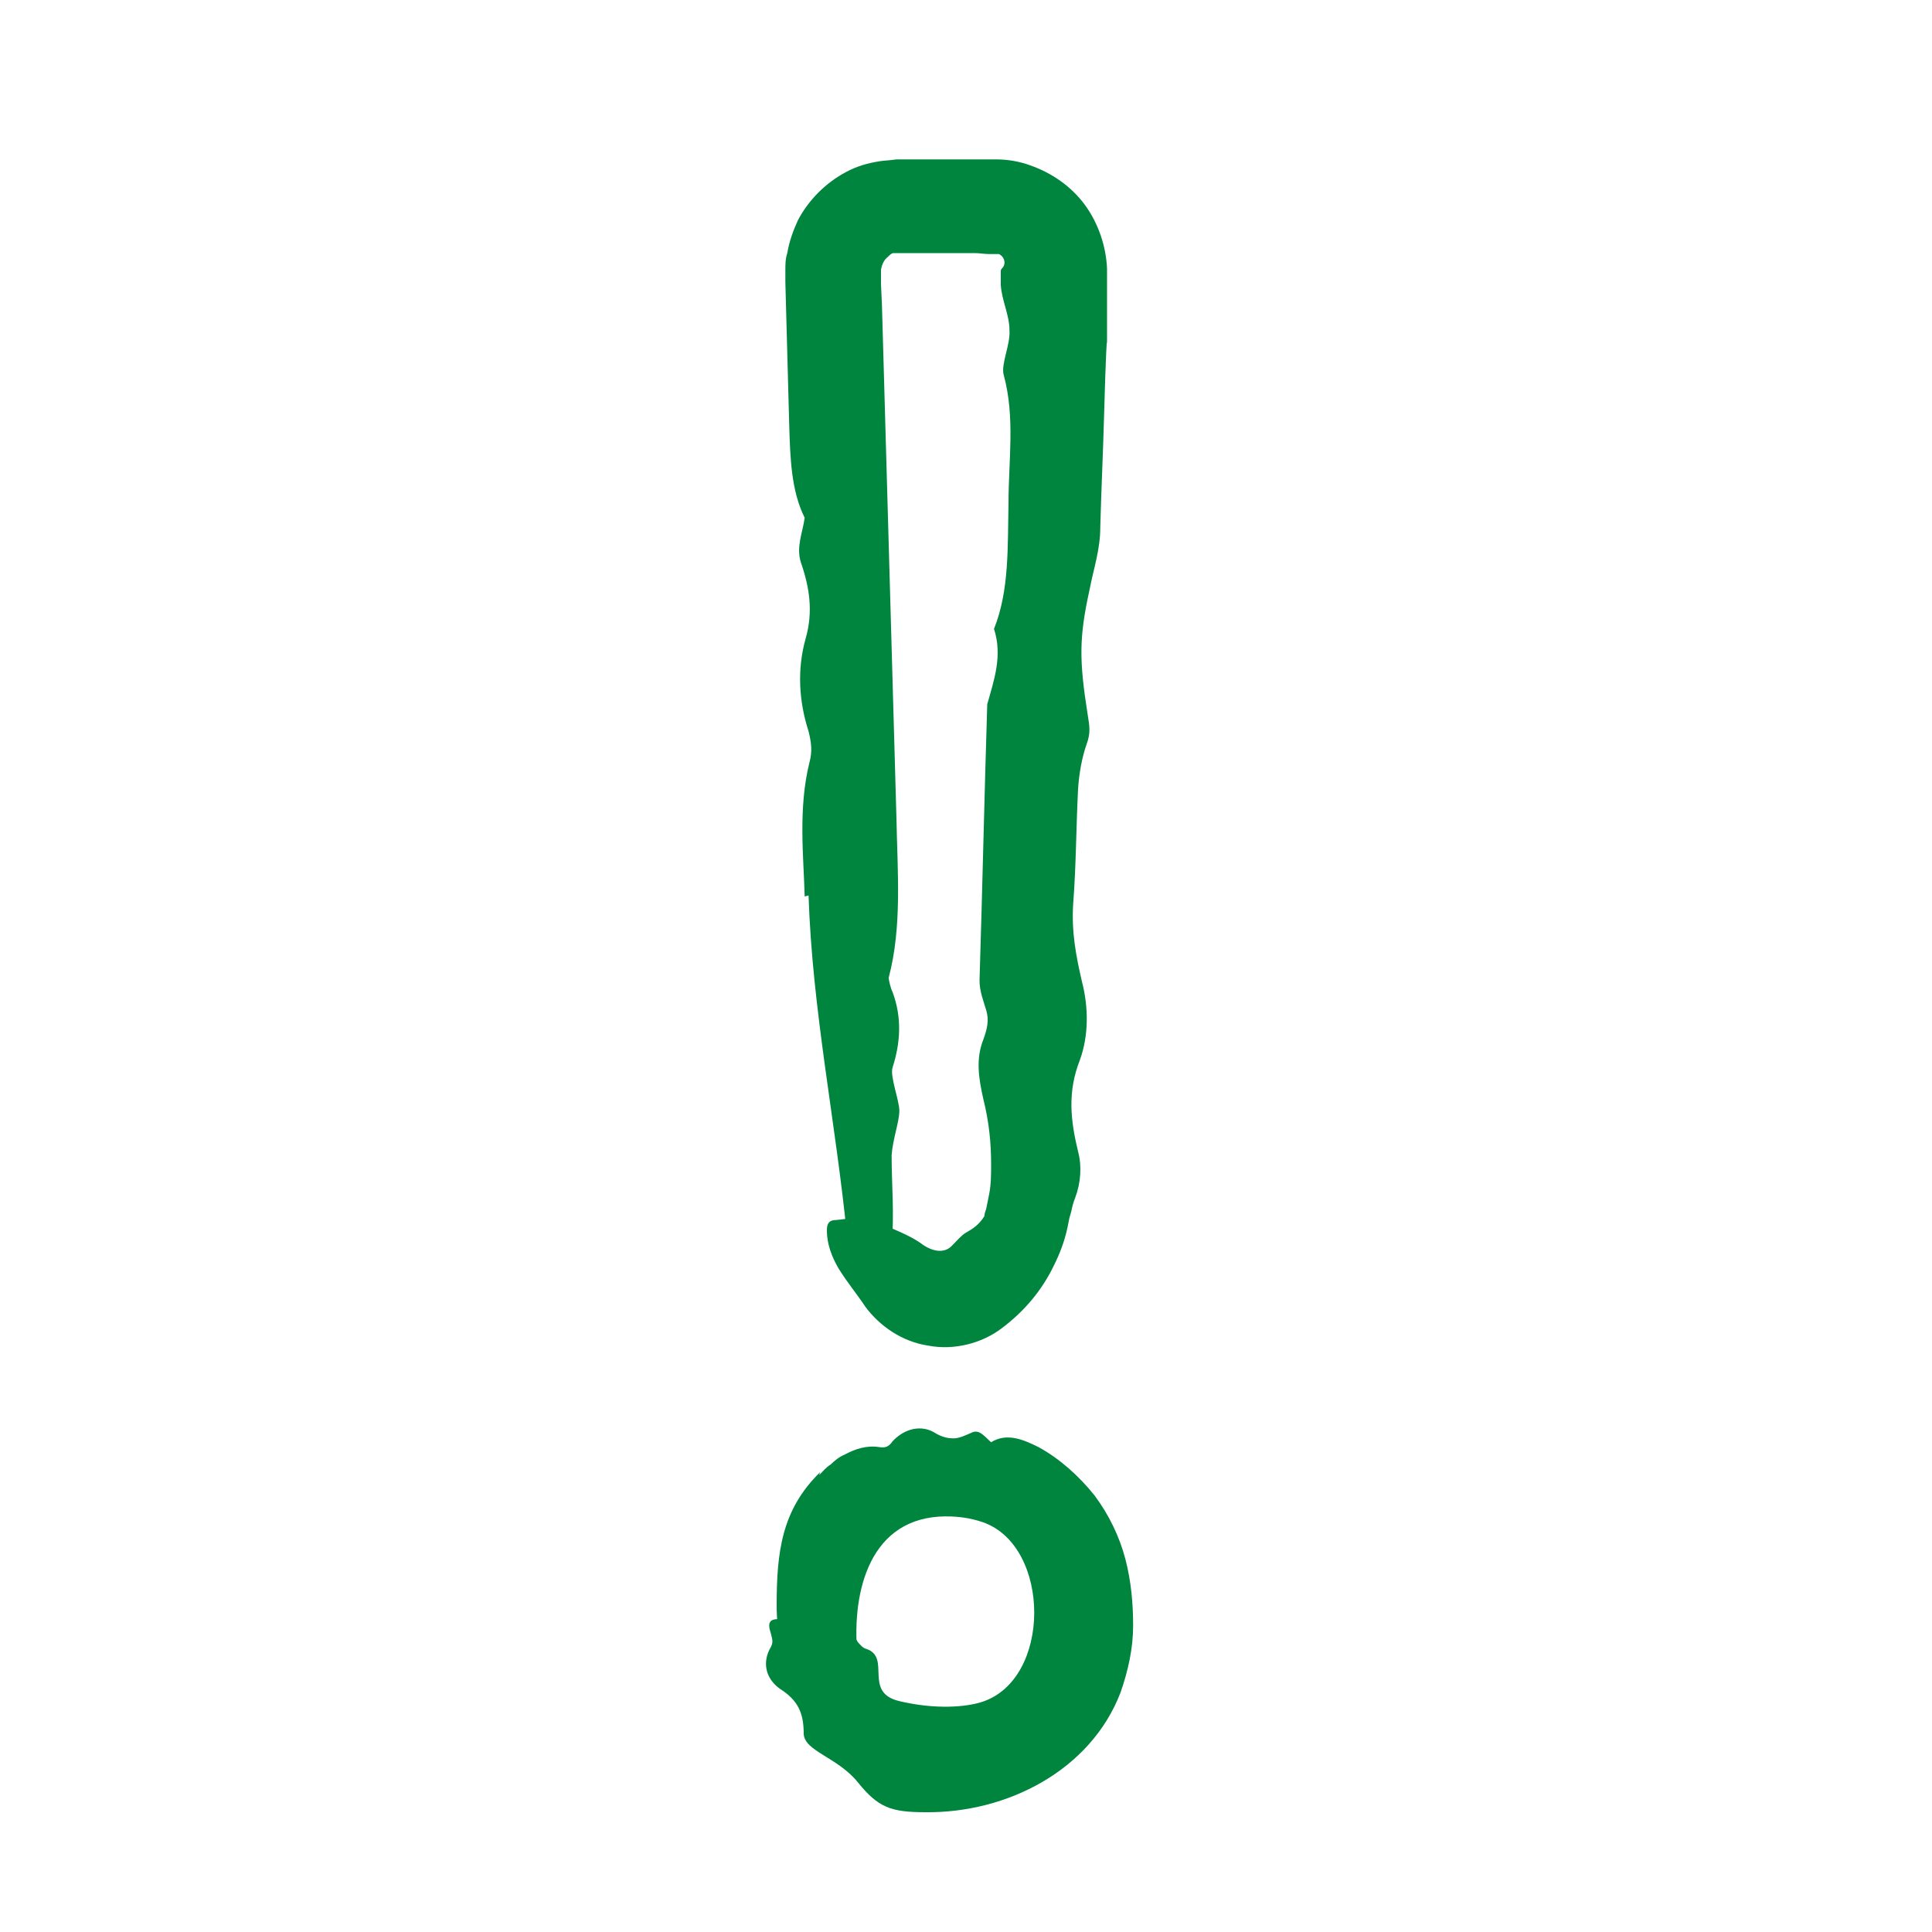 <?xml version="1.0" encoding="UTF-8"?>
<svg xmlns="http://www.w3.org/2000/svg" version="1.1" viewBox="0 0 200 200">
  <defs>
    <style>
      .st0 {
        display: none;
      }

      .st1 {
        fill: #00853e;
      }
    </style>
  </defs>
  <g id="Layer_3" class="st0">
    <path class="st1" d="M179.1,38.2c-.4-.7-1-1.3-1.5-2-.5-.7-1-1.3-1.6-2-.6-.6-1.2-1.3-1.8-2-.3-.3-.6-.7-.9-1-.3-.3-.7-.6-1-.9-.7-.6-1.4-1.3-2.1-2-.3-.3-.7-.6-1.1-.9l-1.1-.9c-.7-.6-1.5-1.3-2.2-1.9-.8-.6-1.6-1.1-2.3-1.7-1.4-1.2-2.8-1.7-4.6-2.2-5-1.4-9.9-2.6-14.9-3.9-1.1-.2-2.2-.4-3.3-.5-.5,0-1.1-.1-1.6-.1-.5,0-1.1,0-1.6,0-1.1,0-2.1.2-3.2.3-1,.2-2.1.5-3.1.8-.6.2-1.2.2-1.9.4-.6.1-1.2.2-1.8.3-1.2.2-2.5.2-3.7.5-1,.6-2.1,1.1-3.2,1.6-1.1.6-2.2,1.2-3.4,1.8l-.9.4c-.3.2-.6.3-.9.5-.6.3-1.2.7-1.7,1-.6.3-1.2.6-1.8,1-.6.4-1.1.8-1.7,1.1-.8.6-1.6,1.1-2.4,1.6l-2.3,1.9c-1.5,1.3-3.3,2.6-4.9,3.9l-10.1,7.8-10.1,7.8-2.3,1.8c-.5.5-1,.9-1.4,1.5-.4.6-.7,1.2-.9,1.8-.2.6-.3,1.3-.4,2,0,1.4.3,2.7,1,3.9l.3.4c0,.1.3.4.4.6l.9,1.3c.6.8,1.3,1.9,1.6,2.3,1.7,2.1,4.7,3,7.3,2.3.7-.2,1.3-.4,1.9-.8l.5-.3.7-.4,1.3-.9,5.3-3.5,10.7-6.9c4-2.6,8.1-5.2,12.1-7.8.9-.6,1.9-.9,2.9-1,1,0,2.1.1,3,.5.5.2.9.5,1.3.8.4.3.8.7,1.2,1.1l1.4,1.3c2.9,2.8,5.1,5.4,7.5,8.1,5.8,6.5,8.6,9.1,16.2,15.3,1.5,1.3,2.4,2,3.8,3.6,1.6,1.9,3.5,4.1,5.5,6.1,4.9,4.7,9.7,9.4,14.6,14.1.5.4.9.9,1.4,1.3.2.2.5.5.8.8.3.3.5.5.7.8,1,1.1,1.7,2.4,2.3,3.7.6,1.3,1,2.7,1.1,4.1.2,1.4.2,2.9,0,4.3-.2,1.5-.7,3-1.5,4.4-.2.4-.4.7-.6,1-.2.3-.4.7-.7,1-.2.3-.5.6-.8.9l-.6.6c-.8.9-1.6,1.6-2.6,2.5-1.1,1-2.4,1.8-3.7,2.4-3.6,1.4-7.1,1.6-10.4.8-1.6-.4-3.2-1-4.7-1.8-.4-.2-.7-.4-1.1-.7l-1-.8c-.6-.4-1.1-.8-1.7-1.2-2.1-1.5-4.2-3.5-5.9-5.7-4-4.9-8.6-9.4-13.9-13.1-4.6-3.2-8.6-7.1-11.9-11.2-1.2-1.5-2.3-2.4-3.9-3.7-3.6-3-4.2-3.8-3.7-4.4.6-.7.8-1.9,2.1-1.9,2,0,5,1.1,10.1,5.5,2.9,2.5,5.6,5.1,8.5,7.1,5.3,3.7,9.6,8.2,13.9,13.2,2.3,2.7,4.8,5.3,7.5,7.7.7.6,1.3,1.2,2,1.8.7.6,1.5,1.3,2,1.6,1.1.8,2.5,1.2,3.9,1.2,1.3,0,2.5-.3,3.5-.7,1.1-.4,2-.9,3.1-1.5.1,0,.3-.2.5-.4.2-.1.4-.3.5-.4.3-.3.7-.6,1-.9.3-.3.6-.6.9-.9.1-.2.3-.3.4-.5l.2-.4c.6-1.1.8-2.2,1.1-3.3.3-1.3.3-2.6,0-3.9-.2-.6-.4-1.2-.8-1.8-.2-.3-.4-.5-.6-.8l-.3-.3-.2-.2-.3-.3-8.9-8.5c-5.9-5.7-11.8-11.3-17.8-17-2.8-3.4-5.5-6.7-9.5-9.6-2.1-2.8-4.6-5.5-7.3-8.2-1.3-1.3-2.7-2.6-4.1-4l-2.1-2-.4-.4c0,0-.2-.2-.3-.2-.2,0-.5,0-.7.2-1.3.8-2.5,1.6-3.8,2.4-1.4.9-2.8,1.8-4.2,2.8-2.8,1.9-5.5,3.8-8,6-1.4,1.2-4.7,2.5-6.8,4-1.1.8-2.1,1.6-3.1,2.5-.5.4-1,.8-1.5,1.3-.3.2-.5.4-.8.6-.3.2-.7.5-1.1.7-1.6,1-3.6,1.7-5.6,2-2,.3-4,0-5.4-.5-2-.7-3.8-1.7-5.4-3.1-.8-.7-1.5-1.4-2.2-2.2-.3-.4-.6-.8-.9-1.3l-.7-1c-.4-.7-.9-1.4-1.3-2.1l-.3-.5-.4-.7c-.3-.4-.5-.9-.7-1.4-.9-1.9-1.4-4-1.4-6.2,0-3.2,1.1-6.3,3.1-8.9,1-1.3,2.3-2.3,3.4-3.1l3-2.3,11.9-9.3,6-4.6c2-1.5,4-3.1,6-4.8,2-1.7,4.3-3.1,6.5-4.6,1.2-.7,2.3-1.3,3.5-1.9.6-.3,1.2-.7,1.8-.9l1.8-.8,1.8-.8.9-.4,1-.3,3.8-1.2c1.3-.4,2.6-.6,3.9-.9.7-.1,1.3-.3,2-.4l2-.3,2-.3c.7,0,1.3-.2,2-.2l4-.2c1.3,0,2.7.1,4,.2.7,0,1.3,0,2,.1l2,.3,2,.3h1c0,.1,1,.4,1,.4l3.9,1c1.3.4,2.5.9,3.8,1.3.6.2,1.3.4,1.9.7l1.8.8,1.8.8.9.4c.3.2.6.3.9.5l3.5,2c1.1.7,2.2,1.6,3.3,2.3l1.6,1.2,1.5,1.3c.9.8,1.9,1.7,2.8,2.5l2.6,2.8.6.7.6.7,1.2,1.5c.4.5.8,1,1.1,1.5l1,1.6c1.4,2.1,2.5,4.3,3.5,6.5.4,1.1.8,2.3,1.2,3.4.4,1.1.6,2.3.9,3.4,0,.3.3.7.5,1.2.2.5.4,1,.6,1.4.5,1.1,1,2.3,1.2,3.5.3,1.2.5,2.3.7,3.5.2,2.3.3,4.6-.1,6.9.5,4.5.4,8.8-1.4,13.4-.1.4-.3.8-.4,1.2-.2.4-.3.8-.5,1.3-.3.9-.6,1.8-1,2.7-.4.9-.8,1.8-1.2,2.8-.2.5-.4.9-.6,1.4-.2.4-.5.9-.7,1.3-1,1.7-2.7,2.5-2.6,1.1,0-.8.2-1.7.3-2.5,0-.4.1-.8.2-1.3,0-.5,0-.9.2-1.4.1-1,.4-2,.6-3.2.1-.6.3-1.3.4-1.9.2-.7.4-1.4.6-2.2,1.3-5.3,1.6-10.8.3-15.7-.5-2.1-1.1-5-1.8-7.5-1.4-5.1-3.4-10.2-7.3-16.1Z"></path>
    <path class="st1" d="M106.4,106.2c5.6,5.1,11.4,10.4,16.8,15.5,3.4,2.1,8.5,6,14,10.7,1.4,1.2,2.8,2.4,4.3,3.7.7.6,1.4,1.3,2.2,1.9l.5.5.3.2.2.2c.3.2.5.4.8.6,1,.7,2.2,1.1,3.4,1.2,1.2,0,2.5,0,3.6-.6.6-.2,1.1-.6,1.5-.9.2-.2.4-.4.7-.6.3-.3.7-.7,1-1,.7-.6,1.3-1.3,2-1.9.2-.2.3-.3.4-.5.1-.2.3-.3.4-.5.5-.8.8-1.9.9-3.1.1-1.1,0-2.3-.1-3.4-.3-2.2-.9-3.9-1.3-5.1-.4-1.2-.6-1.9-.2-2.2.3-.9.9-1.4,2-1.2,1,.1,2.3.9,3.5,2.2,2.4,2.6,4.5,7.5,3.8,12.7,0,.8-.3,1.6-.5,2.3-.3.8-.6,1.5-1,2.2-.4.7-.9,1.4-1.5,2l-.2.2h-.1c0,.1-.3.4-.3.4l-.6.5c-.8.7-1.5,1.4-2.3,2.2-1.1,1-2.3,1.8-3.6,2.5-4,1.9-8.8,2.3-13,.6-1-.4-2.1-.9-3-1.6l-.7-.5-.6-.5-1.1-.9c-1.3-1.1-2.5-2.2-3.8-3.3-5.1-4.4-10.3-9.6-15.2-14.3-5.6-5.3-14.8-13.7-18.6-19.4-4.1-6.1.5-4.4,5.5-1Z"></path>
    <path class="st1" d="M88.5,127.3c5.6,5.1,11.4,10.4,16.8,15.5,3.4,2.1,8.5,6,14,10.7,1.4,1.2,2.8,2.4,4.3,3.7.7.6,1.4,1.3,2.2,1.9l.5.5.3.2.2.2c.3.2.5.4.8.6,1,.7,2.2,1.1,3.4,1.2,1.2,0,2.5,0,3.6-.6.6-.2,1.1-.6,1.5-.9.2-.2.4-.4.7-.6.3-.3.7-.7,1-1,.7-.6,1.3-1.3,2-1.9.2-.2.3-.3.4-.5.1-.2.3-.3.4-.5.5-.8.8-1.9.9-3.1.1-1.1,0-2.3-.1-3.4-.3-2.2-.9-3.9-1.3-5.1-.4-1.2-.6-1.9-.2-2.2.3-.9.9-1.4,2-1.2,1,.1,2.3.9,3.5,2.2,2.4,2.6,4.5,7.5,3.8,12.7,0,.8-.3,1.6-.5,2.3-.3.8-.6,1.5-1,2.2-.4.7-.9,1.4-1.5,2l-.2.2h-.1c0,.1-.3.4-.3.4l-.6.5c-.8.7-1.5,1.4-2.3,2.2-1.1,1-2.3,1.8-3.6,2.5-4,1.9-8.8,2.3-13,.6-1-.4-2.1-.9-3-1.6l-.7-.5-.6-.5-1.1-.9c-1.3-1.1-2.5-2.2-3.8-3.3-5.1-4.4-10.3-9.6-15.2-14.3-5.6-5.3-14.8-13.7-18.6-19.4-4.1-6.1.5-4.4,5.5-1Z"></path>
    <path class="st1" d="M101.7,185.6c-.3-.2-.7-.5-1-.7-.3-.3-.7-.6-1-.8-.4-.3-.5-.5-.8-.7-.2-.2-.5-.5-.7-.7-1-.9-2-1.9-3-3-2.1-2.1-4.1-4.3-5.8-6.7-.8-1.1-1.6-1.9-2.8-2.7-3.3-2.2-6.2-5-8.5-8.2-2-2.8-4.3-4.8-7.1-6.7-1.7-1.1-2.5-2.8-3.8-4.2-3.2-1.8-6.1-4.6-9.1-7.5l-26-25.3-13-12.7c-1.1-1-2.2-2.3-3.3-3.5-.5-.6-1.1-1.2-1.6-1.8l-1.4-2-1.4-2c-.5-.7-.8-1.4-1.3-2.1l-1.2-2.1c-.2-.4-.4-.7-.6-1.1l-.5-1.1-1.6-3.6c-.4-1.2-.8-2.5-1.2-3.7-.2-.6-.4-1.2-.6-1.9l-.4-1.9-.4-1.9-.2-1v-1c-.3-1.5-.4-3-.5-4.3,0-1.4.2-2.7.3-4.1,0-.4,0-.8,0-1.2,0-.4.1-.8.2-1.1,0-.7.2-1.4.3-2,0-.7.2-1.3.2-1.9,0-.6.2-1.2.3-1.8.2-1.2.3-2.5.5-3.9.3-1.4.5-2.9.8-4.8.3-1.5.6-2.4,1.4-3.7.2-.4.5-.8.7-1.3.2-.4.5-.9.8-1.3.5-.9,1.1-1.9,1.5-2.8,2.5-4.4,5.2-8.8,8.9-12.4.7-.7,1.2-1.4,1.9-2,.6-.6,1.2-1.3,1.8-1.9,1.1-1.3,2.3-2.5,3.5-3.7.3-.3.6-.6.9-1,.3-.3.7-.6,1.1-.9.7-.6,1.5-1.1,2.2-1.6,1.5-1,3.2-1.6,4.8-2.2,1.1-.3,2.1-.6,3.1-.9.5-.2,1-.3,1.4-.5.5-.2,1-.3,1.4-.5.9-.3,1.9-.7,2.8-1.2.9-.4,1.9-.8,2.9-1.2.4-.2.9-.4,1.4-.5.5-.1,1-.2,1.6-.3,1.1-.2,2.2-.3,3.2-.2,4.9.3,9.6.4,14.6.1,1.1,0,2.2,0,3.2,0,1.1.2,2.1.4,3.1.6,1,.2,2,.6,3,1.1,1,.4,1.9.9,2.8,1.4,1.3.8,2.3,1.2,3.7,1.7,3.3,1.5,3.8,2,3.5,2.6-.4.8-.5,1.9-1.6,2.3-1.6.7-3.9.7-8.2-.7-1.2-.4-2.4-.7-3.6-1-1.2-.3-2.5-.4-3.6-.4-4.4,0-8.2-.5-12.7-1.1-4.8-.5-9.6.5-14.3,3.2-2.2,1.3-4.1,2.4-6.4,3.1-.6.2-1.2.4-1.7.6-.5.3-1,.6-1.4,1-.8.8-1.6,1.7-2.5,2.5-2.2,1.6-4.2,3.4-6.1,5.4l-2.7,3-2.4,3.3c-3.1,4.5-5.4,9.4-6.9,14.6-.3.7-.6,1.3-.9,2-.3.7-.6,1.4-.7,2.1-.2.7-.3,1.5-.4,2.2,0,.8-.1,1.6,0,2.4-.3,1.1-.6,2.3-.8,3.5-.1,1.2-.1,2.5-.1,3.7,0,1.3.2,2.5.4,3.8l.3,1.9.5,1.9c.5,2.5,1.3,5,2.2,7.4.5,1.2,1.1,2.3,1.7,3.4.3.6.7,1.1,1.1,1.6.4.5.8,1,1.2,1.5.7,1,1.6,3.1,2.7,4.5.3.4.6.7.9,1,.3.3.7.6,1,.8.7.5,1.4,1.1,2,1.7.2.2.3.3.5.5.2.2.4.3.6.5.4.4.8.7,1.2,1.1.7.8,1.4,1.5,1.9,2.2,2.6,3.7,5.8,7,9.4,10.4l62.4,60.6c1.2,1.2,2.4,2.4,3.7,3.6l.9.9c.3.3.6.6.8.8.2.2.5.4.7.6.2.2.5.4.8.5,2.1,1.3,4.8,1.8,7.5,1.4.2,0,.4-.1.6-.3.2-.2.5-.4.6-.6.2-.3.5-.5.7-.7.2-.2.4-.5.7-.7.2-.3.5-.5.7-.8.3-.3.6-.6.8-.9.6-.6,1.2-1.1,1.8-1.5.2-.2.4-.3.6-.5.2-.2.4-.4.6-.6.3-1.1.3-2.4.3-3.6,0-1.3,0-2.6,0-4.2,0-2-1.1-4.8-2.5-6.8-.3-.5-.4-1.1-.4-1.6,0-.5.3-.9.8-.7,1.3.5,2.4,1.1,3.6,2.2,1.2,1.1,2.3,2.8,3,5.6.5,2.3.8,4.6.6,7.1,0,.3,0,.6,0,.9l-.2.9c0,.6-.3,1.3-.5,1.9-.2.6-.5,1.3-.8,1.9l-.6.9-.5.8c-.5.7-1.1,1.5-1.7,2.3l-.5.6-.3.3-.4.4-.8.7c-.3.2-.5.4-.8.6-1.1.8-2.4,1.5-3.7,2-1.3.5-2.8.8-4.3.9-3,.2-6.4-.5-9.5-2.5Z"></path>
    <path class="st1" d="M40.9,125.9c-1.4,1.5-3.3,2.7-5.4,3.4-2.1.6-4.3.8-6.4.4-1.1.2-2.7,0-4.5-.5-.9-.3-1.8-.8-2.6-1.4-1-.7-1.5-1.1-2.2-1.7-.7-.6-1.4-1.1-2.1-1.8-.9-.8-1.8-1.8-2.4-2.9-1.4-2.2-2.2-4.8-2.2-7.3,0-2.5.6-4.9,1.6-6.9.2-.5.5-.9.8-1.4.3-.4.6-.8.9-1.2.3-.4.7-.7,1-1,.2-.1.3-.3.5-.4.2-.1.3-.2.4-.3,2.1-1.4,3.7-2.1,4.3-1.4,1.5.9,1.8,2.3,1.3,3.9-.2.8-.6,1.6-1,2.5-.3.6-.5,1.2-.7,1.8-.5,1.3-1,2.3-1.3,3.8-.2,1,0,2.2.5,3.2.1.2.3.5.4.7.1.2.3.4.5.6.2.2.4.4.6.6l.3.3.5.4c.6.5,1.2,1.1,1.8,1.6l.9.8c.2.2.4.4.6.5.8.7,1.8,1.2,2.9,1.5,1.2.3,2.8.3,4.3-.2.8-.2,1.5-.5,2.2-.8.4-.1.7-.3,1.1-.5.4-.2.9-.4,1.3-.6,3.6-1.3,3.3,1.5,1.9,4.2Z"></path>
    <path class="st1" d="M60,145.5c-.6.7-1.3,1.4-2,2l-.5.5-.6.6c-.4.4-.9.7-1.3,1.1-1.8,1.3-4,2.1-6.2,2.3-1.1.5-2.7.9-4.6.7-1.9-.1-4.1-.8-6.1-2.2-.5-.3-1-.8-1.4-1.1-.4-.3-.7-.6-1.1-.9-.4-.3-.7-.6-1.1-1l-.5-.5-.3-.2c0,0-.2-.2-.3-.3-2.2-2.2-3.3-5.1-3.5-7.6-.3-2.5,0-4.8.6-6.8.6-2,1.4-3.6,2.4-4.9,1.8-2.6,3.9-3.4,4.4-2.7.8.4,1.2,1,1.4,1.7.2.7.3,1.4.3,2.1,0,1.5-.3,3.1-.5,4.6-.3,1.8-.6,3.2-.8,4.8,0,1.2.2,2.3.8,3,.1.2.3.3.4.5h0c0,0,.1.2.1.2l.2.2.5.4c.6.5,1.3,1.1,1.9,1.6l.5.4c.2.1.2.2.4.3l.3.3.4.2c.5.3,1,.6,1.5.8,1,.5,2.2.7,3.3.6,1.3,0,2.9-.6,4.2-1.5.2-.1.3-.3.5-.4l.3-.2.4-.3c.5-.4.9-.7,1.4-1,.9-.6,1.9-1.1,2.7-1.5,3.6-1.3,3.3,1.5,1.9,4.2Z"></path>
    <path class="st1" d="M78.6,165.9c-.7.7-1.3,1.4-2,2-.6.6-1.4,1.5-2.3,2.2-1.8,1.4-4,2.2-6.2,2.5-1.1.5-2.7.9-4.6.8-1.9-.1-4.1-.8-6.2-2.1-.5-.3-1-.7-1.5-1.1-.4-.3-.7-.6-1.1-.9-.7-.6-1.5-1.3-2.2-2-1.1-1.1-2-2.4-2.6-3.7-.6-1.3-.9-2.7-1.1-3.9-.3-2.6,0-4.9.6-6.9.6-2,1.4-3.7,2.4-5,1.8-2.6,3.9-3.5,4.4-2.8.8.4,1.2,1,1.4,1.7.2.7.3,1.4.3,2.1,0,1.5-.3,3.1-.5,4.6-.3,1.8-.6,3.2-.7,4.8,0,1.2.3,2.3.8,3,.1.2.3.3.4.5l.9.8c.6.5,1.3,1.1,1.9,1.6l.5.4.3.3c.2.2.5.3.7.5.5.3,1,.6,1.5.8,1.1.4,2.2.6,3.3.6.6,0,1.4-.2,2.1-.5.7-.3,1.4-.7,2.1-1.1.2-.1.3-.3.5-.4.2-.1.5-.4.7-.5.5-.4.9-.7,1.4-1,.9-.6,1.9-1.2,2.7-1.5,3.7-1.4,3.4,1.5,1.9,4.2Z"></path>
    <path class="st1" d="M98.8,184.9c-.3.3-.6.7-1,1-.4.4-.8.8-1.2,1.1-.8.7-1.8,1.3-2.8,1.7-2,.9-4.2,1.3-6.3,1.2-1.1.3-2.7.4-4.5,0-.9-.2-1.9-.6-2.8-1.1-.5-.3-1-.5-1.4-.9-.4-.3-1-.7-1.2-1-.7-.6-1.4-1.1-2.1-1.7l-.5-.5-.3-.2c0,0-.2-.3-.4-.4-.5-.6-1-1.1-1.4-1.8-1.6-2.5-2-5.2-2-7.5,0-4.7,1.7-8.5,3.5-10.9,1.8-2.5,3.8-3.3,4.3-2.6.8.4,1.2,1,1.4,1.7.2.7.3,1.3.3,2.1,0,1.4-.3,3.1-.6,4.6-.3,1.8-.8,3.2-1.1,4.8-.2,1.2,0,2.5.4,3.3,0,.1,0,.2.2.3l.2.3c0,0,.1.2.2.2,0,0,.1.1.2.2h0c0,.1,0,.1.1.2l.5.4c.3.3.6.5.9.8.6.5,1.3,1.1,1.8,1.6.4.4.8.7,1.3,1,.9.6,2,1,3.1,1.1,1.2.1,2.8,0,4.3-.7.7-.3,1.4-.7,2.1-1.1.9-.6,1.8-1.1,2.6-1.4,3.5-1.3,3.4,1.5,2,4.2Z"></path>
  </g>
  <g id="Layer_2" class="st0">
    <path class="st1" d="M145.3,15.8c-1.1,2.9-2.4,5.9-3.6,8.7.9,7.4-8.7,27.6-12.4,25.6-4-.9-4.1-5.1-3.3-8.1.5-1.8,1.4-3.2,2.4-4.7,1.5-2.3,2.4-5,3.2-7.6.8-2.7,2.3-5.3,3.5-7.8,1.3-2.9,3.3-7.6,6-9.4,2.9-1.9,4.2.6,4.2,3.3Z"></path>
    <path class="st1" d="M178.8,67.1c-2.8,1.2-5.7,2.4-8.5,3.5-4.4,5.8-25,13.1-26.3,9.1-2.2-3.5.6-6.5,3.3-8,1.6-.9,3.1-1.2,4.9-1.6,2.6-.5,5.1-1.8,7.4-3,2.4-1.3,5.2-2.1,7.8-3,2.9-1.1,7.5-3,10.6-2.3,3.3.8,2.5,3.4.6,5.3Z"></path>
    <path class="st1" d="M186.6,132c-2.8-1.1-5.8-2.3-8.5-3.6-7.3,1-27.2-8.5-25.2-12.3.9-4,5-4.1,8-3.3,1.8.5,3.1,1.4,4.6,2.4,2.2,1.5,5,2.4,7.5,3.1,2.6.8,5.2,2.3,7.7,3.4,2.8,1.3,7.5,3.2,9.2,6,1.9,2.9-.7,4.2-3.3,4.2Z"></path>
    <path class="st1" d="M31.7,141.4c6.5-1.9,15-4.1,23.2-4,1.9,0,3.4-.2,5.3-.7,2.6-.7,5.3-1.3,8-1.4,2.7-.2,5.5-.3,8.2,0,2.3.3,4.6.3,6.8.2,2.2,0,4.4-.3,6.6-.6,1.4-.2,2.7-.1,3.9,0,1.3.2,2.5.5,3.8.7,2.4-.4,5.1-.6,7.8-.6,2.7,0,5.6.3,8.4.6,2.2.2,4.5.5,6.7.8l6.7.9c2.2.3,4.4.7,6.6,1.1l5.8,1s0,0,0,0l-2.6-6.6-6.5-16.7-12.9-33.3c-2.3-6.1-4.7-12.2-7-18.3-1.4-3.6-2.1-6.8-3.1-10.2-.7-2.6-1.4-4.7-2-6.7-.3-1-.7-1.9-1.1-2.9-.2-.5-.4-.9-.6-1.4-.1-.2-.2-.5-.3-.7,0-.2,0-.1,0-.2h0c-.2-.4-.4-.7-.8-.7-.4,0-.8.2-.9.5,0,0,0,.2,0,.3,0,0,0,0,0,0h0s0,0,0,0c-.5.6-1,1.2-1.8,1.9-1.8,1.7-3.7,3.8-5.4,5.9l-1.5,1.9c-.5.6-1.1,1.2-1.6,1.9l-3.2,3.8c-2.2,2.5-4.3,5.1-6.6,7.4-1.7,1.8-3.2,3.5-4.6,5.3-.7.9-1.4,1.7-2,2.6-.7.8-1.4,1.7-2,2.5-1.4,1.8-3,3.5-4.7,5.2-1.6,1.7-3.5,3-5.3,4.1-1.2.7-2.4,1.5-3.5,2.3-1.1.8-2.1,1.6-3.1,2.5-2,1.7-3.9,3.5-5.7,5.5-1.7,1.8-4.2,3.4-6.7,4.6-5.6,2.7-11,5.9-16,10.1-2.2,1.7-4.5,3.2-6.9,4.4-2.5,1.2-5,2.1-7.6,2.7-1.9.5-3.1,1.1-5,1.9-4.3,1.9-5.5,1.9-5.8,1.1-.4-1-1.2-2-.6-3.2.9-2,3-4.1,8.7-6.8.8-.4,1.6-.8,2.4-1.2.8-.4,1.6-.8,2.3-1.3.8-.4,1.5-.9,2.3-1.3.7-.5,1.4-1,2.1-1.5,1.2-1,2.4-1.8,3.7-2.6,1.2-.8,2.5-1.6,3.8-2.3,2.6-1.4,5.3-2.8,8.1-4.2.8-.4,1.5-.7,2.3-1.1.7-.4,1.5-.9,2.2-1.3,1.4-.9,2.8-1.8,4.2-2.9,1.4-1,2.7-2.2,4-3.4,1.3-1.2,2.7-2.5,4-3.9,2.5-2.7,4.6-5,7.6-6.7,1.6-.9,2.8-1.9,3.8-3.2,1-1.3,1.9-2.8,3.1-3.9l2.1-2c.7-.7,1.3-1.4,2-2.1l4-4.2,2-2.1c.7-.7,1.3-1.4,2-2.2l3.8-4.4,3.8-4.4c1.2-1.5,2.4-3.1,3.6-4.6l3.6-4.6.9-1.2.6-.7c.3-.4.6-.9,1-1.2,1.2-1.5,2.8-2.5,4.6-2.9,2.1-.4,4.2,0,5.9,1.1.9.5,1.6,1.2,2.3,2,.7.8,1.1,1.7,1.5,2.7.2.6.5,1.3.7,1.9.2.5.4.9.6,1.4.4.9.9,1.9,1.5,2.8,1.2,6.7,4.3,13.6,7,20.5,2.7,6.9,5,13.9,8.6,20.2.9,1.5,1.4,4.9,2.4,7.2,1,2.4,2.5,4.4,3.6,6.8,1.1,2.4,2.3,5.5,2.8,7.7,1.3,6,3.4,11.8,5.8,18l4.2,10.7.7,1.8c.3.8.5,1.5.5,2.3.1,1.5-.2,3.1-1,4.4-.8,1.3-1.9,2.4-3.3,3-1.4.6-3,.8-4.6.5l-12.1-2.1-11.6-1.5-11.6-1c-3.9-.1-7.8-.4-11.7-.5h-5.8s-2.9,0-2.9,0h-2.9c0,.1-5.8.3-5.8.3-1.9.1-3.9.3-5.8.4l-2.9.2c-1,0-1.9.2-2.9.3l-5.8.7-5.7.9c-1.9.3-3.8.7-5.7,1.1-4.4.9-8.8,2-13.2,3.1-2.1.6-4.3,1.1-6.4,1.7-2.2.6-4.5,1.1-6.6,1.6-.3,0-.9.3-1.5.6-.6.3-1.3.6-1.9.6-1.2.1-2.4-.2-3.4-.8-1-.7-1.7-1.6-2.2-2.8-.2-.5-.4-1.1-.6-1.6l-.4-1c-.2-.7-.4-1.3-.6-2-.4-1.3-.7-2.6-.9-4-2-3.7-3.6-7.2-4.5-11.7-.6-2.9-2.2-6.8-3.3-10.2-.6-1.7.3-3.7,1.2-2.7,2.4,2.4,4.8,4.4,7.2,10.7,2,5.3,4,10.3,6.7,14.7.4.6.7,1.3,1.1,2,.2.4.4.7.5,1.1,0,0,.1.2.1.2h0s0,0,0,0c0,0,0,0,.1,0,0,0,0,0,0,0,0,0,.1,0,.2,0h.3c0-.1.1-.2.1-.2h.3c.4-.3.7-.4,1.1-.5.7-.3,1.4-.5,2.2-.8,3-1,6.2-2.1,9.8-3.1Z"></path>
    <path class="st1" d="M34.5,143.4c-1.2-2.7-2.4-5.6-3.5-8.4-5.8-4.4-13-24.7-9-26,3.5-2.2,6.5.6,8,3.2.9,1.6,1.2,3.1,1.5,4.8.5,2.6,1.8,5.1,3,7.4,1.3,2.4,2,5.2,3,7.7,1.1,2.9,3,7.4,2.2,10.5-.8,3.3-3.4,2.5-5.3.7Z"></path>
    <path class="st1" d="M46.8,144.8c1.9,3.9,3.2,8,4.6,11.9,1.4,3.9,2.7,7.8,4.4,11.3,1.3,1.6,2.9,3.8,4.8,5.9,1.8,1.9,3.8,2.9,6.4,2.8,1.3,0,2.6-.4,4-1,1.3-.6,2.5-1.5,3.4-2.5.9-1,1.4-2.1,1.6-3.1.2-1,0-1.9-.6-3l-.5-.8c-.3-.5-.7-1-1-1.5-.3-.5-.6-1-.9-1.5-.3-.5-.6-1-.8-1.5-1-2-1.8-3.9-2.5-5.8-1.4-3.7-2.3-7-3-9.9-1.3-5.7-1.4-9.4-.4-9.5,3.3-3,7.6,6,11,13.3,1,2.2,1.9,4.2,2.7,6.1.4.9.8,1.9,1.3,2.7.2.4.4.9.7,1.3.3.5.6,1.1.9,1.6.3.5.6,1.1.9,1.7l.4.9.3.9c.4,1.2.6,2.6.7,3.9.1,2.7-.6,5.4-1.9,7.7-2.5,4.5-6.6,7.4-11,8.8-2.3.7-4.9,1-7.6.6-1.3-.2-2.6-.6-3.9-1.1-1.2-.6-2.5-1.2-3.5-2.1-.5-.4-1.1-.8-1.5-1.3l-.7-.7-.6-.8-.6-.8-.5-.7c-.3-.4-.6-.9-.9-1.4-1.1-1.8-2.1-3.7-3-5.5-2-4.1-3.9-9.5-5.4-14.6-1.5-5.1-2.8-9.9-3.7-12.8-.5-1.6-.8-2.5-.9-3.1,0-.7.2-1.1.9-1.1.7,0,1.8.3,2.9,1.2,1.2.8,2.3,2.1,3.3,3.6Z"></path>
  </g>
  <g id="Layer_4" class="st0">
    <path class="st1" d="M78.9,66.3c-.2-.2-.4-.5-.7-.7-.2-.3-.4-.5-.7-.8-.4-.6-.9-1.2-1.3-1.8-.8-1.3-1.3-2.9-1.3-4.5,0-.8-.2-1.3-.7-1.9-1.3-1.7-1.9-3.9-1.1-6,.2-.4.3-.9.3-1.3,0-.4.1-.8.1-1.2,0-.8-.2-1.6-.4-2.5-.1-.5,0-1,.2-1.5.3-.4.6-.8.8-1.3-.6-2,.2-4.1,1.2-6.1,3.1-5.6,8.3-10,14.4-12,6.1-2,12.8-1.7,18.7.8,2.3,1,4.4,2.5,6.4,4.1.6.5,1,1,1.4,1.6.3.6.6,1.2.9,1.8.7,1.5,1.2,2.5,1.8,3.5.3.5.7,1,1.1,1.5.4.6.9,1.1,1.4,1.9.4.6.7,1,.6,1.8-.1,1,0,2,0,3,.4,2.4.4,4.8,0,7.2-.3,1.8-.2,3.4-.1,5.1,0,1.8-.7,3.7-2.1,4.7-.5.3-.9.7-1.2,1-.4.4-.7.7-.9,1.1-.5.8-.9,1.7-1.3,2.7-.4.9-1.3,1.6-2.3,2-2.5.6-4.3,1.6-6,3.6-1.5,1.6-3.7,2.2-5.8,1.6-.8-.2-1.2,0-2,.1-1.7.4-2.1.2-2.1-.7,0-1.1-.2-2.2,0-3.3.2-.8.5-1.6,1-2.2.2-.3.5-.6.8-.8.3-.2.6-.4,1.1-.6.5-.1.9-.3,1.4-.5.4-.2.8-.4,1.1-.9.3-.4.6-.7.9-.9.3-.3.6-.4,1-.6.4-.1.7-.2,1.1-.3.4,0,.9,0,1.3-.2,2-.2,3.4-1.7,3.8-3.9,0-.3,0-.5.2-.7,0-.2,0-.4.2-.6.2-.4.5-.7,1-.9.5-.3.8-.6.7-1.1,0-.5-.3-1-.2-1.4,1.2-3.7,1.1-7.8-.4-11.4,0-.6,0-1.2,0-1.7-.2-.5-.5-1-1.2-1.3,0-2.1-1.6-3.5-3.1-4.7-.8-.6-1.6-1.2-2.4-1.6-.4-.2-.9-.4-1.4-.5-.5,0-1,0-1.5,0-.5,0-1.1-.8-1.8-.9-.7,0-1.4.5-2.1.6-.7.1-1.5,0-2-.2-1.6-1-3.3-.8-5-.2-4.9,1.7-9.1,5.6-10.8,10.5-1.8,4.9-1.4,10.6,1.3,15,.3.5.6,1,1,1.5l.5.8c.2.2.4.5.6.7.3.5.7,1,1.1,1.5.3.6.7,1.1,1,1.7,0,.2.5.2.7.2.8,0,1.3.2,1.8.5.5.3.9.8,1.3,1.4.7,0,1.2,0,1.8.1.6.1,1.1.4,1.6.9.7.6,1.9.8,3,1,.5.1,1,1.6.6,2.1-1,1.3-2.1,2.8-4.6,2.4-2-.5-3.9-1-6-1.1-.5,0-1-.1-1.5-.3-.5-.2-1-.5-1.5-.7-.5-.3-.9-.6-1.4-.9-.4-.3-.9-.7-1.4-1-.9-.8-1.8-1.6-2.8-2.7Z"></path>
    <path class="st1" d="M72.4,146.2c0-3.6-.4-8.2.8-12.5.3-1,.2-1.8,0-2.9-.8-2.9-.9-5.8,0-8.7.7-2.5.5-4.8-.2-7.2-.4-1.4.3-2.8.5-4.2-1.1-2.6-1.1-5.6-1.1-8.7v-3.3c0-1.2,0-2.1,0-3.6.1-2.7.7-5.5,1.7-8,1-2.6,2.4-4.9,4.1-7.1,1.8-2.1,3.8-3.9,6.2-5.4,2.3-1.5,4.9-2.6,7.5-3.2,2.7-.6,5.4-.9,8.1-.7,2.7.2,5.4.8,8,1.9,2.5,1.1,4.9,2.5,6.9,4.3l1.2,1.1c.4.4.7.8,1.1,1.2.8.8,1.4,1.7,2,2.6,1.2,1.8,2.3,3.8,3,5.8.5,1.2.6,2.4.8,3.6,0,.6,0,1.2,0,1.7,0,.6,0,1.1,0,1.7,0,.7-.1,1.3-.2,1.9,0,.5-.1,1-.2,1.4,0,.9-.1,1.8-.1,2.6,0,1.7.3,3.5.7,6.1.2,1,.3,1.7,0,2.8-.4,1.3-.6,2.8-.7,4.3-.1,3.6,0,7.1-.1,10.7,0,2.7.4,5,1,7.3.6,2.4.7,5.1,0,7.3-1,3-.7,5.7,0,8.6.4,1.3.3,2.9-.2,4.3-1,3.3-1.2,6.7,0,10.1.9,2.9.8,5.8-.1,8.6-.3,1-.2,1.8-.1,2.8.3,2.5,0,3-.8,3-1.1,0-2.2.4-3.3-.1-1.6-.8-3-2.3-3.3-5.9-.2-2-.1-4-.7-5.8-1.1-3.4-.7-6.6.2-10.1.9-3.8.8-7.4-.2-11.7-.5-2-.8-3.7-.1-5.6.3-1,.5-1.9.2-2.8-.2-.9-.7-1.8-.7-2.8,0-8.6,0-17.3,0-25.9.6-2.3,1.2-4.6.4-7.1.2-.5.3-.9.4-1.4.1-.5.2-1,.3-1.3,0-.4,0-.8.1-1.2,0-.4,0-.8,0-1.2,0-.4,0-.8-.2-1.2-.1-.4-.2-.8-.3-1.2-.3-.8-.6-1.6-1-2.3-.3-.8-.8-1.5-1.2-2.2-.5-.7-1-1.4-1.6-2-.5-.6-1.2-1.1-1.9-1.6-.7-.4-1.5-.8-2.3-.9-.4,0-.8-.5-1.3-.9-.2-.2-.5-.4-.7-.6-.3-.2-.5-.3-.8-.4-.3,0-.6-.1-.9-.2-.3,0-.6,0-.9,0-.3,0-.6,0-.9,0-.3,0-.6,0-.9,0-.3,0-.6,0-.9,0-.3,0-.6,0-.9,0-.6,0-1.2-.1-1.7-.3-1.3-.4-2.7-.4-4.2-.2-1.4.3-2.8.8-4.1,1.7-3.8,2.4-6.7,6.2-7.7,10.6-.6,2.2-.6,4.3-.6,7.1v8s0,32.1,0,32.1c0,5,.2,10.2-1.1,14.9,0,.3.1,1,.3,1.4.8,2.5.5,4.8-.3,7.1.5,2.3.8,4.4,0,6.9-.5,1.6-.4,3.9-.6,5.8-.1,1-1.6,1.8-2.1,1.1-1.3-1.7-2.9-3.2-2.8-6.9,0-3.1,0-6-.9-8.8-.4-1.2-.5-2.9-.6-4.4,0-3,0-6.1,0-10.1Z"></path>
    <path class="st1" d="M28.3,96.8c-.2-.2-.4-.5-.7-.7-.2-.3-.4-.5-.7-.8-.4-.6-.9-1.2-1.3-1.8-.8-1.3-1.3-2.9-1.3-4.5,0-.8-.2-1.3-.7-1.9-1.3-1.7-1.9-3.9-1.1-6,.2-.4.3-.9.3-1.3,0-.4.1-.8.1-1.2,0-.8-.2-1.6-.4-2.5-.1-.5,0-1,.2-1.5.3-.4.6-.8.8-1.3-.6-2,.2-4.1,1.2-6.1,3.1-5.6,8.3-10,14.4-12,6.1-2,12.8-1.7,18.7.8,2.3,1,4.4,2.5,6.4,4.1.6.5,1,1,1.4,1.6.3.6.6,1.2.9,1.8.7,1.5,1.2,2.5,1.8,3.5.3.5.7,1,1.1,1.5.4.6.9,1.1,1.4,1.9.4.6.7,1,.6,1.8-.1,1,0,2,0,3,.4,2.4.4,4.8,0,7.2-.3,1.8-.2,3.4-.1,5.1,0,1.8-.7,3.7-2.1,4.7-.5.3-.9.7-1.2,1-.4.4-.7.7-.9,1.1-.5.8-.9,1.7-1.3,2.7-.4.9-1.3,1.6-2.3,2-2.5.6-4.3,1.6-6,3.6-1.5,1.6-3.7,2.2-5.8,1.6-.8-.2-1.2,0-2,.1-1.7.4-2.1.2-2.1-.7,0-1.1-.2-2.2,0-3.3.2-.8.5-1.6,1-2.2.2-.3.5-.6.8-.8.3-.2.6-.4,1.1-.6.5-.1.9-.3,1.4-.5.4-.2.8-.4,1.1-.9.3-.4.6-.7.9-.9.3-.3.6-.4,1-.6.4-.1.7-.2,1.1-.3.4,0,.9,0,1.3-.2,2-.2,3.4-1.7,3.8-3.9,0-.3,0-.5.2-.7,0-.2,0-.4.2-.6.2-.4.5-.7,1-.9.5-.3.8-.6.7-1.1,0-.5-.3-1-.2-1.4,1.2-3.7,1.1-7.8-.4-11.4,0-.6,0-1.2,0-1.7-.2-.5-.5-1-1.2-1.3,0-2.1-1.6-3.5-3.1-4.7-.8-.6-1.6-1.2-2.4-1.6-.4-.2-.9-.4-1.4-.5-.5,0-1,0-1.5,0-.5,0-1.1-.8-1.8-.9-.7,0-1.4.5-2.1.6-.7.1-1.5,0-2-.2-1.6-1-3.3-.8-5-.2-4.9,1.7-9.1,5.6-10.8,10.5-1.8,4.9-1.4,10.6,1.3,15,.3.5.6,1,1,1.5l.5.8c.2.2.4.5.6.7.3.5.7,1,1.1,1.5.3.6.7,1.1,1,1.7,0,.2.5.2.7.2.8,0,1.3.2,1.8.5.5.3.9.8,1.3,1.4.7,0,1.2,0,1.8.1.6.1,1.1.4,1.6.9.7.6,1.9.8,3,1,.5.1,1,1.6.6,2.1-1,1.3-2.1,2.8-4.6,2.4-2-.5-3.9-1-6-1.1-.5,0-1-.1-1.5-.3-.5-.2-1-.5-1.5-.7-.5-.3-.9-.6-1.4-.9-.4-.3-.9-.7-1.4-1-.9-.8-1.8-1.6-2.8-2.7Z"></path>
    <path class="st1" d="M21.1,128.9c0-1-.1-2.1,0-3.7,0-.4,0-.8.2-1.1,0-.4.2-.8.3-1.1.3-.7.6-1.5,1.1-2.1.5-.6.6-1.1.5-1.9-.2-2.1.6-4.3,2.5-5.4.4-.3.7-.5,1-.8.3-.3.6-.6.8-.9.2-.3.4-.7.5-1.1.2-.4.3-.8.4-1.2.3-1.1,1.6-1.2,2.4-1.6.2-1.1.8-1.9,1.6-2.7.8-.7,1.7-1.3,2.7-1.8,5.6-3,12.3-3.7,18.5-2.3,3.1.7,6,2,8.7,3.8,2.6,1.8,4.9,4,6.7,6.6,1.4,2.1,2.6,4.3,3.4,6.7.3.7.3,1.4.3,2.1,0,.7,0,1.4-.2,2-.1.8-.2,1.5-.2,2.1,0,.6,0,1.2,0,1.8,0,.6.1,1.1.3,1.6.1.6.3,1.2.6,1.9.2.6.3.9,0,1.6-.4.7-.7,1.6-.7,2.4-.1,2,0,4-.1,6,0,1.5.5,2.8,1.2,4.1.7,1.4.8,2.9,0,4.1-1.1,1.7-.8,3.2.1,4.8.4.7.3,1.6-.2,2.4-1.2,1.9-1.3,3.8,0,5.7,1.1,1.6.9,3.3-.1,4.9-.4.6-.3,1-.1,1.6.3,1.4,0,1.7-.9,1.7-1.2,0-2.5.2-3.7,0-1.8-.4-3.5-1.3-3.8-3.3-.2-1.1-.2-2.2-.8-3.3-1.2-1.9-.8-3.7.2-5.7,1.1-2.1,1-4.2-.2-6.6-.5-1.1-.9-2.1-.1-3.2.4-.6.5-1,.2-1.6-.3-.5-.8-1-.8-1.5,0-4.9,0-9.7,0-14.6.3-.6.7-1.3.8-1.9,0-.2,0-.3,0-.5,0-.1,0-.3,0-.4,0-.3-.2-.5-.5-.8,1.3-1.7.6-3.6-.2-5.3-.4-.8-.7-1.7-1.2-2.5-.1-.2-.3-.4-.4-.5-.2-.2-.3-.3-.5-.5-.4-.3-.8-.5-1.3-.6-.5,0-.4-1.3-.9-1.6-.3-.2-.6-.2-1-.3-.4,0-.8,0-1-.1-.6-.3-1.2-.6-1.4-1.2-.7-1.6-2.1-2.5-3.8-2.8-4.8-1.1-10-.1-14,2.8-4,2.9-6.7,7.5-7,12.4,0,.6,0,1.1,0,1.8,0,.7,0,1.4,0,2.1-.1,1.4-.5,2.8-1.2,4.1,0,.2.2.5.3.8.9,1.4.6,2.7-.3,4,.6,1.3.9,2.5,0,3.9-.6.9-.5,2.2-.7,3.3-.1.6-1.8,1-2.4.6-1.5-1-3.3-1.8-3.2-3.9,0-1.7,0-3.4-1-5-.5-.7-.6-1.6-.6-2.5,0-1.7,0-3.4,0-5.7Z"></path>
    <path class="st1" d="M67.7,174.5c-.2-3.7-.3-7.6-.3-11.3-6.4-7.7-5.2-34.8,1.8-34.4,6.7-.9,9.7,3.6,10.4,7.4.5,2.3,0,4.2-.5,6.4-.8,3.2-.3,6.7.2,10,.5,3.4,0,7,0,10.4,0,3.8.1,10-2.9,13.3-3.2,3.5-6.8,1.3-8.7-1.6Z"></path>
    <path class="st1" d="M136.4,69c-.1.2-.3.3-.4.5-.1.2-.2.4-.4.6-.3.4-.6.7-.8,1.2-.6.8-1.2,1.6-2.1,2.3-.4.3-.5.7-.4,1.3.4,1.5.2,2.7-.7,4-.2.3-.3.6-.4.9,0,.3,0,.6,0,.9,0,.6.3,1.1.8,1.6.3.3.2.6.1,1,0,.3-.2.7-.2,1,1.3.9,1.9,2.1,2.5,3.3,1.9,3.5,5.2,6.3,8.9,7.6,3.8,1.3,8.1,1.1,11.7-.4,1.5-.6,2.9-1.5,4.1-2.5.3-.3.8-.5,1.2-.7.4-.2.9-.4,1.3-.6,1-.6,1.6-1.2,2-1.9.2-.4.4-.8.5-1.3,0-.5.2-1,.2-1.7,0-.5,0-.8.5-1.2.5-.5,1-1.2,1.1-1.9.5-1.7.3-3.5.3-5.2,0-1.3-.8-2.3-1.7-3.2-1-.9-1.5-1.8-1.4-3.1,0-.4,0-.8,0-1.2-.1-.3-.3-.6-.5-.9-.4-.5-1.1-.8-1.8-1.1-.7-.2-1.2-.7-1.4-1.5-.5-1.8-2.1-2.9-4-2.5-1.6.4-2.7-.1-3.9-1.2-.4-.4-.8-.4-1.3-.3-1.2.2-1.4,0-1.4-.9,0-1.1-.2-2.2,0-3.2.2-.8.6-1.5,1.2-2.1.3-.3.7-.5,1.2-.7.5-.1,1-.2,1.6-.2.7,0,1.4.1,2,.2.7,0,1.4,0,2.1,0,2.6-.3,4.7,1.3,6.2,3.3.4.6.8,1.1,1.2,1.6.4.5.8,1,1.3,1.4.9.9,2.1,1.7,3.3,2.6.3.2.6.4.9.6.3.2.5.5.7.8.4.5.7,1.1.7,1.9,0,.8.2,1.4.6,1.8.5.5,1.1,1,1.3,1.6,2,5.9,1.8,12.4-.6,18.2-.6.6-1.2,1.2-1.7,1.9-.5.7-.9,1.4-1,2.4-2.5,1.4-4.1,3.6-6.3,5.3-1.1.9-2.3,1.5-3.5,2.2-.6.3-1.2.7-1.8,1.1-.6.4-1.2.8-1.7,1.2-.6.5-2,0-2.9.4-1,.2-1.8,1.1-2.8,1.3-1,.2-2.3.3-3.2-.1-2.3-1-4.5-1.6-6.8-2.4-3.4-1.1-6.6-3.1-9.2-5.6-2.6-2.5-4.6-5.6-5.9-9-2.6-6.8-1.9-14.7,1.9-20.9.4-.7.9-1.5,1.4-2.1l.8-1c.3-.3.6-.6.9-.9.6-.6,1.3-1.1,2-1.5.7-.4,1.5-.7,2.3-.9.2,0,.4-.5.6-.8.5-.8,1.1-1.3,1.8-1.6.7-.3,1.5-.4,2.4-.3.6-.5,1.2-.9,1.9-1.2.7-.2,1.5-.3,2.3,0,1.1.3,2.5,0,3.8.2.6,0,1.1,1.5.7,2.1-1,1.4-1.6,2.9-3.3,3.2-1.5.3-2.9.8-3.7,2.2-.2.3-.4.6-.7.8-.2.3-.5.5-.8.7-.3.2-.6.4-.8.6-.3.2-.6.4-.9.7-.5.5-1.2,1-1.8,1.7Z"></path>
    <path class="st1" d="M164.1,128.9c0-2.4-.4-3.8.5-5.9.2-.5,0-.9-.4-1.2-1.3-.9-1.8-1.9-1.6-3.5,0-.3,0-.7,0-.9,0-.3-.2-.5-.4-.7-.2-.2-.4-.4-.7-.5-.3-.1-.6-.2-.9-.3-.7-.2-.6-1.1-.9-1.7-.8,0-1.5,0-2.1-.2-.6-.2-1.1-.5-1.7-.8-3.2-1.8-7.2-2.2-10.8-1.4-3.6.8-6.9,3-9.1,6-.8,1.2-1.7,2.5-2.1,3.9-.2.4-.4.8-.7,1.1-.3.3-.6.7-.9,1.1-.3.5-.5.9-.7,1.3-.1.4-.2.8-.2,1.2,0,.4,0,.9.2,1.4.1.6.3,1.2.6,1.9.2.6.3.9,0,1.6-.4.7-.7,1.6-.7,2.4-.1,2,0,4-.1,6,0,1.5.5,2.8,1.2,4.1.7,1.4.8,2.9,0,4.1-1.1,1.7-.8,3.2.1,4.8.4.7.3,1.6-.2,2.4-1.2,1.9-1.3,3.8,0,5.7,1.1,1.6.9,3.3-.1,4.9-.4.6-.3,1-.1,1.6.3,1.4,0,1.7-.9,1.7-1.2,0-2.5.2-3.7,0-1.8-.4-3.5-1.3-3.8-3.3-.2-1.1-.2-2.2-.8-3.3-1.2-1.9-.8-3.7.2-5.7,1.1-2.1,1-4.2-.2-6.6-.5-1.1-.9-2.1-.1-3.2.4-.6.5-1,.2-1.6-.3-.5-.8-1-.8-1.5,0-4.9,0-9.7,0-14.6.3-.6.7-1.3.8-1.9,0-.2,0-.3,0-.5,0-.2,0-.4,0-.6,0-.4-.2-.8-.4-1.3.4-.6.7-1.2,1-1.8.3-.6.4-1.3.7-1.9.2-.6.4-1.3.5-1.9.2-.6.4-1.3.6-1.9.5-1.2,1.2-2.4,1.9-3.6.2-.3.3-.6.5-.9.2-.3.3-.6.5-.9.3-.6.5-1.3.7-2,.2-.7,1.7-1.1,2.3-1.7.3-.4.5-.8.8-1.3.2-.5.5-.9.9-1.3.7-.8,1.8-1.4,2.8-1.5,2.5-.1,4.7-.9,7-1.4,3.5-.9,7.1-.9,10.6-.3,3.5.7,6.9,2.1,9.8,4.2,5.8,4.2,9.7,10.9,10.3,18.1,0,.8.1,1.7.1,2.5,0,.7,0,1.4,0,2.1-.1,1.4-.5,2.8-1.2,4.1,0,.2.2.5.3.8.9,1.4.6,2.7-.3,4,.6,1.3.9,2.5,0,3.9-.6.9-.5,2.2-.7,3.3-.1.6-1.8,1-2.4.6-1.5-1-3.3-1.8-3.2-3.9,0-1.7,0-3.4-1-5-.5-.7-.6-1.6-.6-2.5,0-1.7,0-3.4,0-5.7Z"></path>
    <path class="st1" d="M119.5,174.5c-.2-3.7-.3-7.6-.3-11.3-6.4-7.7-5.2-34.8,1.8-34.4,6.7-.9,9.7,3.6,10.4,7.4.5,2.3,0,4.2-.5,6.4-.8,3.2-.3,6.7.2,10,.5,3.4,0,7,0,10.4,0,3.8.1,10-2.9,13.3-3.2,3.5-6.8,1.3-8.7-1.6Z"></path>
  </g>
  <g id="Layer_5">
    <g>
      <path class="st1" d="M83.3,92.8c-.1-4-.7-9.1.5-13.9.3-1.1.2-2-.1-3.2-1-3.1-1.2-6.4-.3-9.6.8-2.8.4-5.3-.5-7.9-.5-1.6.2-3.1.4-4.6-1.4-2.8-1.5-6.2-1.6-9.6l-.4-14.8v-.5s0-.3,0-.3v-.4c0-.6,0-1.2.2-1.8.2-1.2.6-2.3,1.1-3.4,1.1-2.1,2.9-3.9,5-5,1.1-.6,2.2-.9,3.4-1.1.6-.1,1.2-.1,1.8-.2h1s3.7,0,3.7,0h3.7s1.9,0,1.9,0c1.2,0,2.4.2,3.5.6,2.3.8,4.3,2.2,5.7,4.1,1.4,1.9,2.2,4.3,2.3,6.6,0,.7,0,.9,0,1.2v.9s0,1.8,0,1.8v3.7c-.1,0-.3,7.4-.3,7.4-.1,3.9-.3,7.9-.4,11.8,0,2.3-.7,4.3-1.1,6.4-1.1,5-1.1,7.3-.2,13,.2,1.2.3,1.9-.1,3-.5,1.4-.8,3.1-.9,4.7-.2,3.9-.2,7.9-.5,11.8-.2,3,.3,5.5.9,8.1.7,2.7.7,5.6-.2,8.1-1.3,3.3-1,6.2-.2,9.5.4,1.5.3,3.2-.3,4.8-.2.5-.3.9-.4,1.4l-.2.7-.2,1c-.3,1.4-.8,2.7-1.4,3.9-1.2,2.5-3,4.7-5.4,6.5-2.1,1.6-5,2.3-7.6,1.8-2.7-.4-5-2-6.5-4-1-1.5-1.8-2.4-2.8-4-1.1-1.9-1.2-3.2-1.2-4,0-.8.4-1,.9-1,1.3-.1,2.6-.5,3.8,0,1,.4,1.9.8,2.8,1.2.9.4,1.7.8,2.5,1.4.9.6,2.1.9,2.9.1.7-.7,1-1.1,1.5-1.4.5-.3,1.1-.6,1.7-1.4l.2-.3c0-.2.1-.5.2-.8.1-.5.2-1,.3-1.5.2-1,.2-2.1.2-3.1,0-2.1-.2-4.3-.8-6.7-.5-2.2-.8-4.2,0-6.2.4-1.1.6-2,.3-3-.3-1-.7-2-.7-3.1.3-9.5.5-19.1.8-28.6.7-2.5,1.6-5,.7-7.8,1.6-4,1.4-8.5,1.5-13,0-4.5.7-8.9-.5-13.3-.3-1.1.7-3.1.6-4.6,0-1.6-.8-3.1-.9-4.7,0-.4,0-.8,0-1.3v-.2c0,0,0,0,0,0,0,0,0,0,0,0,0,0,0-.1.2-.3.4-.5.1-1.2-.4-1.4h-.1s0,0,0,0c0,0-.1,0-.2,0h-.7c-.5,0-1-.1-1.5-.1-1,0-2,0-3,0h-4.4s-.3,0-.3,0c0,0,0,0-.1,0,0,0-.1,0-.2,0-.1,0-.2,0-.4,0-.2,0-.4.2-.6.4-.4.3-.6.8-.7,1.3,0,.1,0,.2,0,.4v1.1s.1,2.2.1,2.2l.5,17.7,1,35.4c.1,5.5.6,11.2-.8,16.5,0,.3.2,1.1.4,1.5,1,2.7.8,5.3,0,7.8-.3.9.7,3.4.7,4.5s-.7,3-.8,4.6c0,3.1.3,6.1,0,9.3-.1,1.2-.4,2.7-1.5,3.1-.9.3-1.9-.3-2.4-1.1s-.6-1.8-.7-2.8c-1.2-12.1-3.6-23.4-4-35.4Z"></path>
      <path class="st1" d="M84.8,152.7c.4-.4.7-.8,1.2-1.1.4-.4.9-.8,1.4-1,1.1-.6,2.3-1,3.6-.8.6.1,1,0,1.4-.6,1.2-1.3,3-1.8,4.5-.8.7.4,1.3.5,1.8.5.6,0,1.2-.3,1.9-.6.8-.4,1.4.5,2,1,1.6-1,3.3-.3,4.9.5,2.2,1.2,4.2,3,5.8,5,1.5,2,2.6,4.3,3.2,6.6.6,2.3.8,4.6.8,6.9,0,2.3-.5,4.6-1.3,6.9-3.1,8.1-11.8,12.5-20.2,12.4-3.6,0-4.9-.5-7-3.1s-5.5-3.2-5.6-5c0-2.2-.6-3.5-2.5-4.7-1.5-1.1-1.8-2.8-.9-4.3.3-.6.1-.9,0-1.4-.4-1.2-.1-1.5.9-1.5,1.3,0,2.6-.2,3.8,0,.9.1,1.8.3,2.5.6.4.1.7.3.9.5.3.2.5.4.6.6.1.3.2.6.4.8.2.2.4.5.8.6,2.6.9-.4,4.5,3.4,5.4s6.9.6,8.5.1c7.3-2.3,7.2-16.1.2-18.6-1.4-.5-3-.7-4.6-.6-7.5.5-9.1,8.4-8.4,14.7,0,.8,0,1.9-.7,2.1-.8.2-1.4-.8-2.1-1.4-1.1-1-3-.8-4.2-1.8-1.3-1-1.4-2.8-1.4-4.4,0-5.5.5-9.9,4.5-13.8Z"></path>
    </g>
  </g>
</svg>
